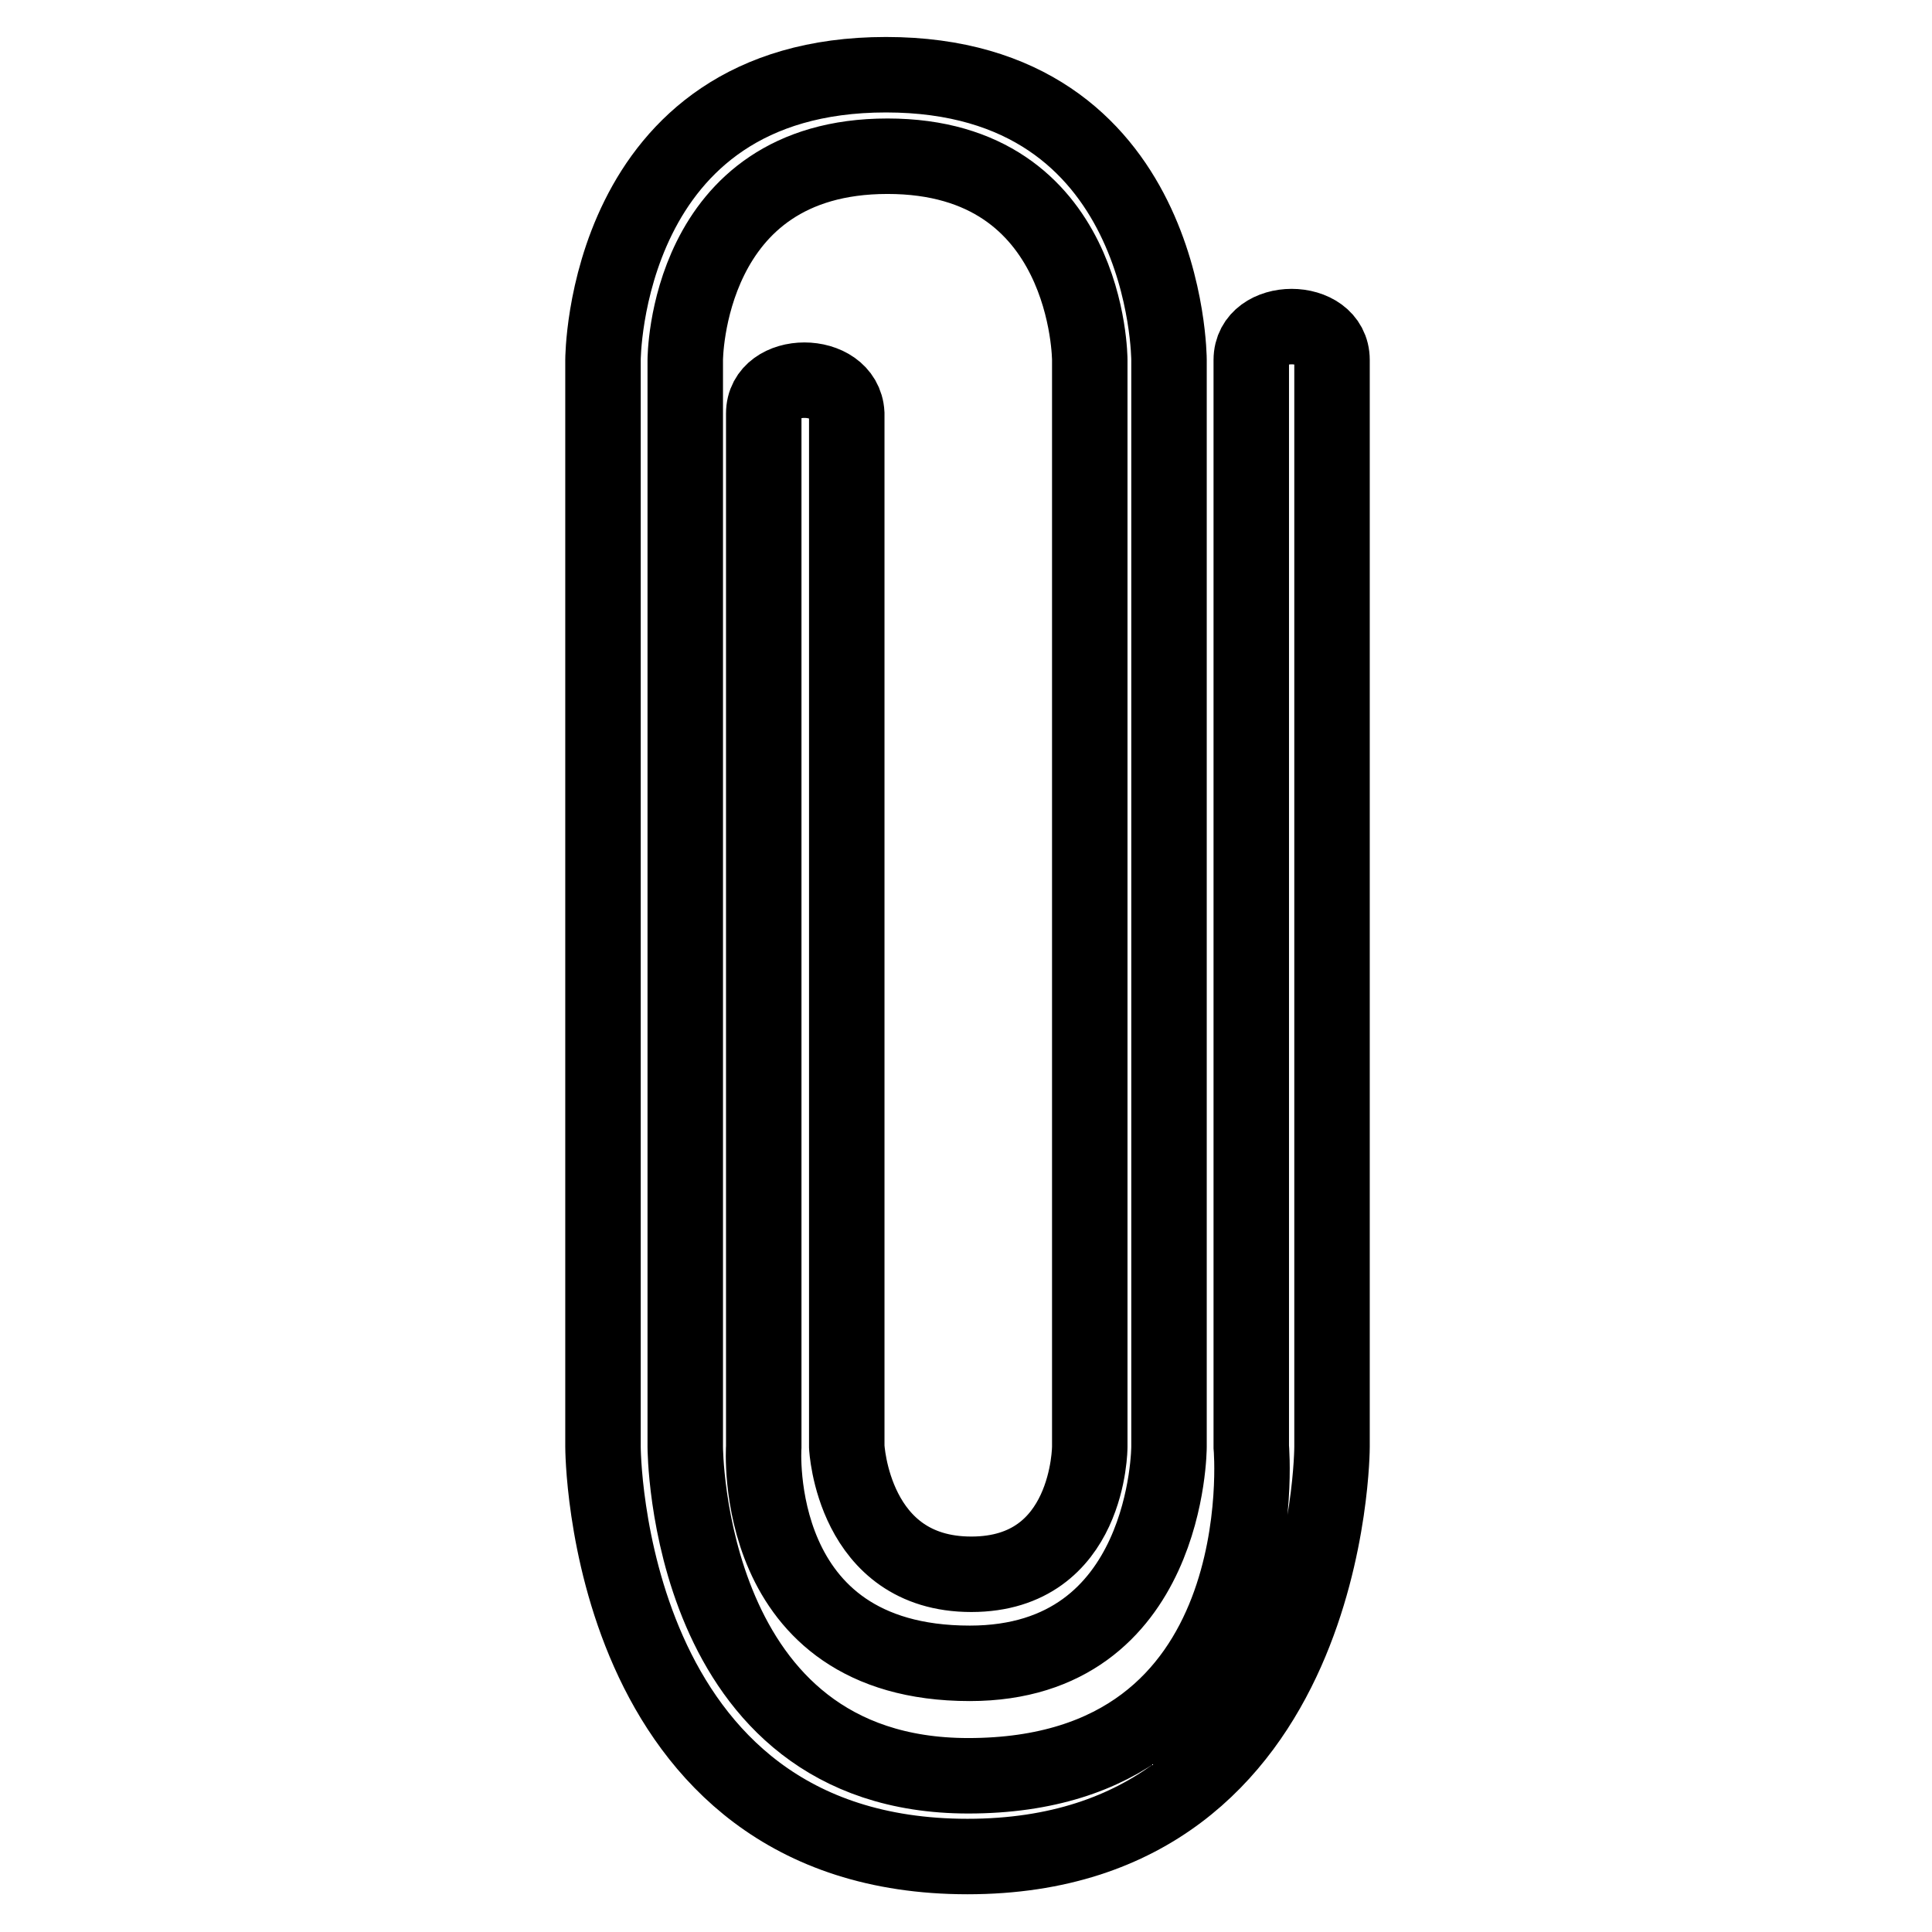 <?xml version="1.0" encoding="utf-8"?>
<!-- Svg Vector Icons : http://www.onlinewebfonts.com/icon -->
<!DOCTYPE svg PUBLIC "-//W3C//DTD SVG 1.1//EN" "http://www.w3.org/Graphics/SVG/1.1/DTD/svg11.dtd">
<svg version="1.1" xmlns="http://www.w3.org/2000/svg" xmlns:xlink="http://www.w3.org/1999/xlink" x="0px" y="0px" viewBox="0 0 256 256" enable-background="new 0 0 256 256" xml:space="preserve">
<g> <path stroke-width="10" fill-opacity="0" stroke="#000000"  d="M101.2,54.8v136.9c0,0-2,28.7,27.3,28.7c26.4,0,26.4-28.7,26.4-28.7v-144c0,0,0-37.8-37.5-37.8 c-37.5,0-37.5,37.8-37.5,37.8v144c0,0,0,54.3,48.3,54.3s48.3-54.3,48.3-54.3v-144c0-5.9-10.7-5.9-10.7,0v144 c0,0,3.9,43.6-37.5,43.6c-37.5,0-37.5-43.6-37.5-43.6v-144c0,0,0-27,26.8-27c26.8,0,26.8,27,26.8,27v144c0,0,0,16.9-15.7,16.9 c-15.7,0-16.5-16.9-16.5-16.9V54.8C111.9,48.9,101.2,48.9,101.2,54.8z"/></g>
</svg>